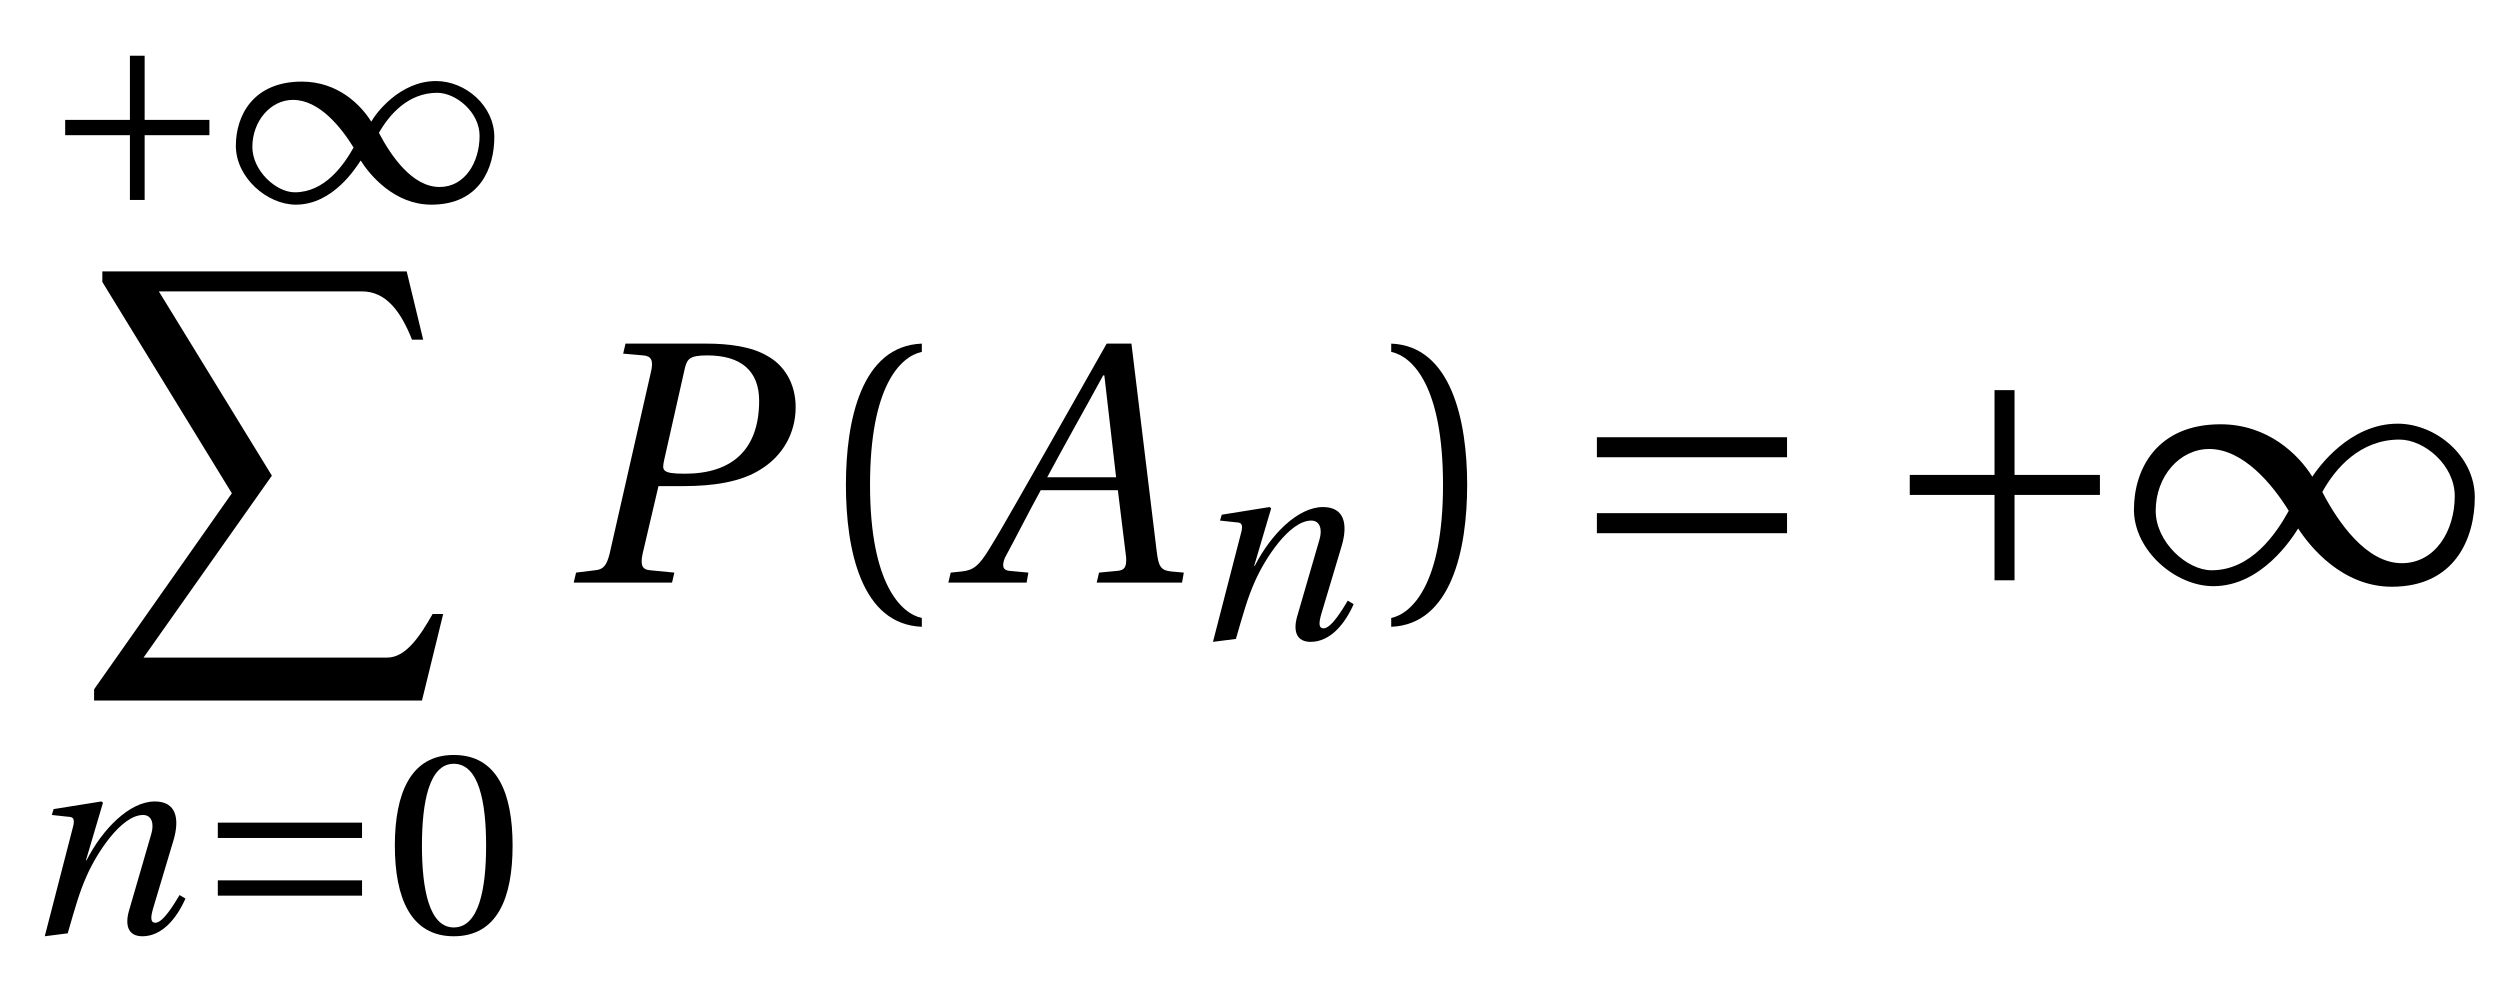 <?xml version="1.0" encoding="UTF-8"?>
<svg xmlns="http://www.w3.org/2000/svg" xmlns:xlink="http://www.w3.org/1999/xlink" viewBox="0 0 66.354 26.249" version="1.2">
<defs>
<g>
<symbol overflow="visible" id="glyph0-0">
<path style="stroke:none;" d=""/>
</symbol>
<symbol overflow="visible" id="glyph0-1">
<path style="stroke:none;" d="M 0.594 -2.172 L 0.594 -1.766 L 2.312 -1.766 L 2.312 -0.047 L 2.703 -0.047 L 2.703 -1.766 L 4.422 -1.766 L 4.422 -2.172 L 2.703 -2.172 L 2.703 -3.875 L 2.312 -3.875 L 2.312 -2.172 Z M 0.594 -2.172 "/>
</symbol>
<symbol overflow="visible" id="glyph0-2">
<path style="stroke:none;" d="M 3.422 -1.094 C 3.656 -0.719 4.312 0.078 5.297 0.078 C 6.594 0.078 6.969 -0.906 6.969 -1.719 C 6.969 -2.547 6.203 -3.203 5.422 -3.203 C 4.453 -3.203 3.812 -2.328 3.703 -2.125 C 3.422 -2.578 2.812 -3.188 1.859 -3.188 C 0.578 -3.188 0.109 -2.297 0.109 -1.484 C 0.109 -0.641 0.938 0.078 1.703 0.078 C 2.688 0.078 3.297 -0.906 3.422 -1.094 Z M 3.906 -1.828 C 4.172 -2.297 4.672 -2.891 5.453 -2.891 C 5.953 -2.891 6.578 -2.375 6.578 -1.75 C 6.578 -1.047 6.188 -0.391 5.516 -0.391 C 4.797 -0.391 4.234 -1.203 3.906 -1.828 Z M 3.234 -1.438 C 2.969 -0.969 2.469 -0.25 1.672 -0.25 C 1.172 -0.25 0.547 -0.828 0.547 -1.453 C 0.547 -2.141 1.031 -2.703 1.625 -2.703 C 2.328 -2.703 2.906 -1.969 3.234 -1.438 Z M 3.234 -1.438 "/>
</symbol>
<symbol overflow="visible" id="glyph0-3">
<path style="stroke:none;" d="M 4.422 -1 L 4.422 -1.406 L 0.594 -1.406 L 0.594 -1 Z M 4.422 -2.531 L 4.422 -2.938 L 0.594 -2.938 L 0.594 -2.531 Z M 4.422 -2.531 "/>
</symbol>
<symbol overflow="visible" id="glyph1-0">
<path style="stroke:none;" d=""/>
</symbol>
<symbol overflow="visible" id="glyph1-1">
<path style="stroke:none;" d="M 9.062 11.406 L 9.625 9.109 L 9.344 9.109 C 9 9.719 8.625 10.266 8.141 10.266 L 1.672 10.266 L 5.078 5.438 L 2.078 0.547 L 7.469 0.547 C 8.109 0.547 8.5 1.078 8.797 1.828 L 9.094 1.828 L 8.656 0.016 L 0.578 0.016 L 0.578 0.297 L 4.016 5.906 L 0.359 11.109 L 0.359 11.406 Z M 9.062 11.406 "/>
</symbol>
<symbol overflow="visible" id="glyph2-0">
<path style="stroke:none;" d=""/>
</symbol>
<symbol overflow="visible" id="glyph2-1">
<path style="stroke:none;" d="M 1.297 0 C 1.5 -0.703 1.609 -1.094 1.797 -1.516 C 2.062 -2.125 2.719 -3.141 3.297 -3.141 C 3.531 -3.141 3.594 -2.906 3.516 -2.641 L 2.922 -0.594 C 2.812 -0.203 2.906 0.078 3.281 0.078 C 3.797 0.078 4.188 -0.391 4.422 -0.922 L 4.266 -1.016 C 4.125 -0.781 3.828 -0.281 3.625 -0.281 C 3.484 -0.281 3.5 -0.438 3.562 -0.656 L 4.109 -2.484 C 4.266 -3.031 4.188 -3.5 3.609 -3.5 C 2.938 -3.5 2.219 -2.766 1.797 -1.938 L 1.781 -1.938 L 2.234 -3.469 L 2.188 -3.5 L 0.922 -3.297 L 0.875 -3.141 L 1.312 -3.094 C 1.484 -3.094 1.484 -2.984 1.422 -2.766 L 0.688 0.078 Z M 1.297 0 "/>
</symbol>
<symbol overflow="visible" id="glyph3-0">
<path style="stroke:none;" d=""/>
</symbol>
<symbol overflow="visible" id="glyph3-1">
<path style="stroke:none;" d="M 1.844 -4.5 C 2.516 -4.5 2.703 -3.469 2.703 -2.328 C 2.703 -1.188 2.516 -0.156 1.844 -0.156 C 1.188 -0.156 1 -1.188 1 -2.328 C 1 -3.469 1.188 -4.5 1.844 -4.5 Z M 1.844 -4.734 C 0.703 -4.734 0.281 -3.719 0.281 -2.328 C 0.281 -0.938 0.703 0.078 1.844 0.078 C 3 0.078 3.406 -0.938 3.406 -2.328 C 3.406 -3.719 3 -4.734 1.844 -4.734 Z M 1.844 -4.734 "/>
</symbol>
<symbol overflow="visible" id="glyph4-0">
<path style="stroke:none;" d=""/>
</symbol>
<symbol overflow="visible" id="glyph4-1">
<path style="stroke:none;" d="M 2.969 0 L 3.031 -0.266 L 2.391 -0.328 C 2.172 -0.344 2.125 -0.469 2.188 -0.766 L 2.609 -2.562 L 3.281 -2.562 C 4.062 -2.562 4.797 -2.672 5.312 -3 C 5.906 -3.359 6.25 -3.969 6.25 -4.656 C 6.25 -5.281 5.953 -5.766 5.5 -6.016 C 5.078 -6.266 4.484 -6.344 3.875 -6.344 L 1.734 -6.344 L 1.672 -6.078 L 2.203 -6.031 C 2.422 -6.016 2.484 -5.891 2.406 -5.578 L 1.312 -0.766 C 1.234 -0.453 1.141 -0.344 0.922 -0.328 L 0.422 -0.266 L 0.359 0 Z M 3.312 -5.703 C 3.375 -5.938 3.438 -6.031 3.906 -6.031 C 4.812 -6.031 5.281 -5.609 5.281 -4.828 C 5.281 -3.516 4.547 -2.891 3.312 -2.891 C 2.672 -2.891 2.703 -2.984 2.766 -3.281 Z M 3.312 -5.703 "/>
</symbol>
<symbol overflow="visible" id="glyph4-2">
<path style="stroke:none;" d="M 5.984 0 L 6.031 -0.266 L 5.688 -0.297 C 5.406 -0.328 5.359 -0.453 5.312 -0.828 L 4.641 -6.344 L 3.984 -6.344 L 2.453 -3.641 C 1.984 -2.828 1.219 -1.453 0.875 -0.906 C 0.594 -0.438 0.438 -0.328 0.141 -0.297 L -0.156 -0.266 L -0.219 0 L 1.859 0 L 1.906 -0.266 L 1.406 -0.312 C 1.219 -0.328 1.203 -0.453 1.281 -0.656 C 1.594 -1.234 1.891 -1.828 2.234 -2.453 L 4.281 -2.453 L 4.5 -0.672 C 4.516 -0.406 4.453 -0.328 4.266 -0.312 L 3.781 -0.266 L 3.719 0 Z M 4.234 -2.797 L 2.406 -2.797 C 2.891 -3.703 3.406 -4.609 3.891 -5.5 L 3.922 -5.5 Z M 4.234 -2.797 "/>
</symbol>
<symbol overflow="visible" id="glyph5-0">
<path style="stroke:none;" d=""/>
</symbol>
<symbol overflow="visible" id="glyph5-1">
<path style="stroke:none;" d="M 1.609 -2.594 C 1.609 -5.203 2.406 -6 2.984 -6.125 L 2.984 -6.344 C 1.375 -6.281 0.969 -4.297 0.969 -2.594 C 0.969 -0.875 1.375 1.109 2.984 1.172 L 2.984 0.938 C 2.453 0.828 1.609 0.062 1.609 -2.594 Z M 1.609 -2.594 "/>
</symbol>
<symbol overflow="visible" id="glyph5-2">
<path style="stroke:none;" d="M 1.609 -2.594 C 1.609 0.062 0.766 0.828 0.234 0.938 L 0.234 1.172 C 1.828 1.109 2.25 -0.875 2.25 -2.594 C 2.25 -4.297 1.828 -6.281 0.234 -6.344 L 0.234 -6.125 C 0.812 -6 1.609 -5.203 1.609 -2.594 Z M 1.609 -2.594 "/>
</symbol>
<symbol overflow="visible" id="glyph6-0">
<path style="stroke:none;" d=""/>
</symbol>
<symbol overflow="visible" id="glyph6-1">
<path style="stroke:none;" d="M 5.828 -1.312 L 5.828 -1.844 L 0.781 -1.844 L 0.781 -1.312 Z M 5.828 -3.328 L 5.828 -3.859 L 0.781 -3.859 L 0.781 -3.328 Z M 5.828 -3.328 "/>
</symbol>
<symbol overflow="visible" id="glyph6-2">
<path style="stroke:none;" d="M 0.781 -2.859 L 0.781 -2.328 L 3.031 -2.328 L 3.031 -0.062 L 3.562 -0.062 L 3.562 -2.328 L 5.828 -2.328 L 5.828 -2.859 L 3.562 -2.859 L 3.562 -5.109 L 3.031 -5.109 L 3.031 -2.859 Z M 0.781 -2.859 "/>
</symbol>
<symbol overflow="visible" id="glyph6-3">
<path style="stroke:none;" d="M 4.5 -1.438 C 4.812 -0.953 5.672 0.109 6.984 0.109 C 8.672 0.109 9.188 -1.188 9.188 -2.266 C 9.188 -3.359 8.156 -4.219 7.141 -4.219 C 5.859 -4.219 5.031 -3.047 4.875 -2.812 C 4.516 -3.391 3.703 -4.203 2.438 -4.203 C 0.766 -4.203 0.141 -3.031 0.141 -1.938 C 0.141 -0.859 1.234 0.094 2.25 0.094 C 3.531 0.094 4.344 -1.188 4.5 -1.438 Z M 5.141 -2.406 C 5.484 -3.031 6.141 -3.797 7.188 -3.797 C 7.844 -3.797 8.656 -3.125 8.656 -2.297 C 8.656 -1.375 8.141 -0.516 7.25 -0.516 C 6.312 -0.516 5.562 -1.594 5.141 -2.406 Z M 4.25 -1.906 C 3.906 -1.281 3.25 -0.328 2.203 -0.328 C 1.547 -0.328 0.719 -1.078 0.719 -1.906 C 0.719 -2.828 1.359 -3.547 2.141 -3.547 C 3.047 -3.547 3.828 -2.594 4.25 -1.906 Z M 4.25 -1.906 "/>
</symbol>
</g>
</defs>
<g id="surface1">
<g style="fill:rgb(0%,0%,0%);fill-opacity:1;">
  <use xlink:href="#glyph0-1" x="1.136" y="5.354"/>
  <use xlink:href="#glyph0-2" x="6.151" y="5.354"/>
</g>
<g style="fill:rgb(0%,0%,0%);fill-opacity:1;">
  <use xlink:href="#glyph1-1" x="2.138" y="7.187"/>
</g>
<g style="fill:rgb(0%,0%,0%);fill-opacity:1;">
  <use xlink:href="#glyph2-1" x="0.5" y="24.772"/>
</g>
<g style="fill:rgb(0%,0%,0%);fill-opacity:1;">
  <use xlink:href="#glyph0-3" x="5.187" y="24.772"/>
</g>
<g style="fill:rgb(0%,0%,0%);fill-opacity:1;">
  <use xlink:href="#glyph3-1" x="10.199" y="24.772"/>
</g>
<g style="fill:rgb(0%,0%,0%);fill-opacity:1;">
  <use xlink:href="#glyph4-1" x="14.868" y="15.464"/>
</g>
<g style="fill:rgb(0%,0%,0%);fill-opacity:1;">
  <use xlink:href="#glyph5-1" x="21.483" y="15.464"/>
</g>
<g style="fill:rgb(0%,0%,0%);fill-opacity:1;">
  <use xlink:href="#glyph4-2" x="25.389" y="15.464"/>
</g>
<g style="fill:rgb(0%,0%,0%);fill-opacity:1;">
  <use xlink:href="#glyph2-1" x="31.506" y="16.958"/>
</g>
<g style="fill:rgb(0%,0%,0%);fill-opacity:1;">
  <use xlink:href="#glyph5-2" x="36.691" y="15.464"/>
</g>
<g style="fill:rgb(0%,0%,0%);fill-opacity:1;">
  <use xlink:href="#glyph6-1" x="41.603" y="15.464"/>
</g>
<g style="fill:rgb(0%,0%,0%);fill-opacity:1;">
  <use xlink:href="#glyph6-2" x="49.907" y="15.464"/>
</g>
<g style="fill:rgb(0%,0%,0%);fill-opacity:1;">
  <use xlink:href="#glyph6-3" x="56.497" y="15.464"/>
</g>
</g>
</svg>
